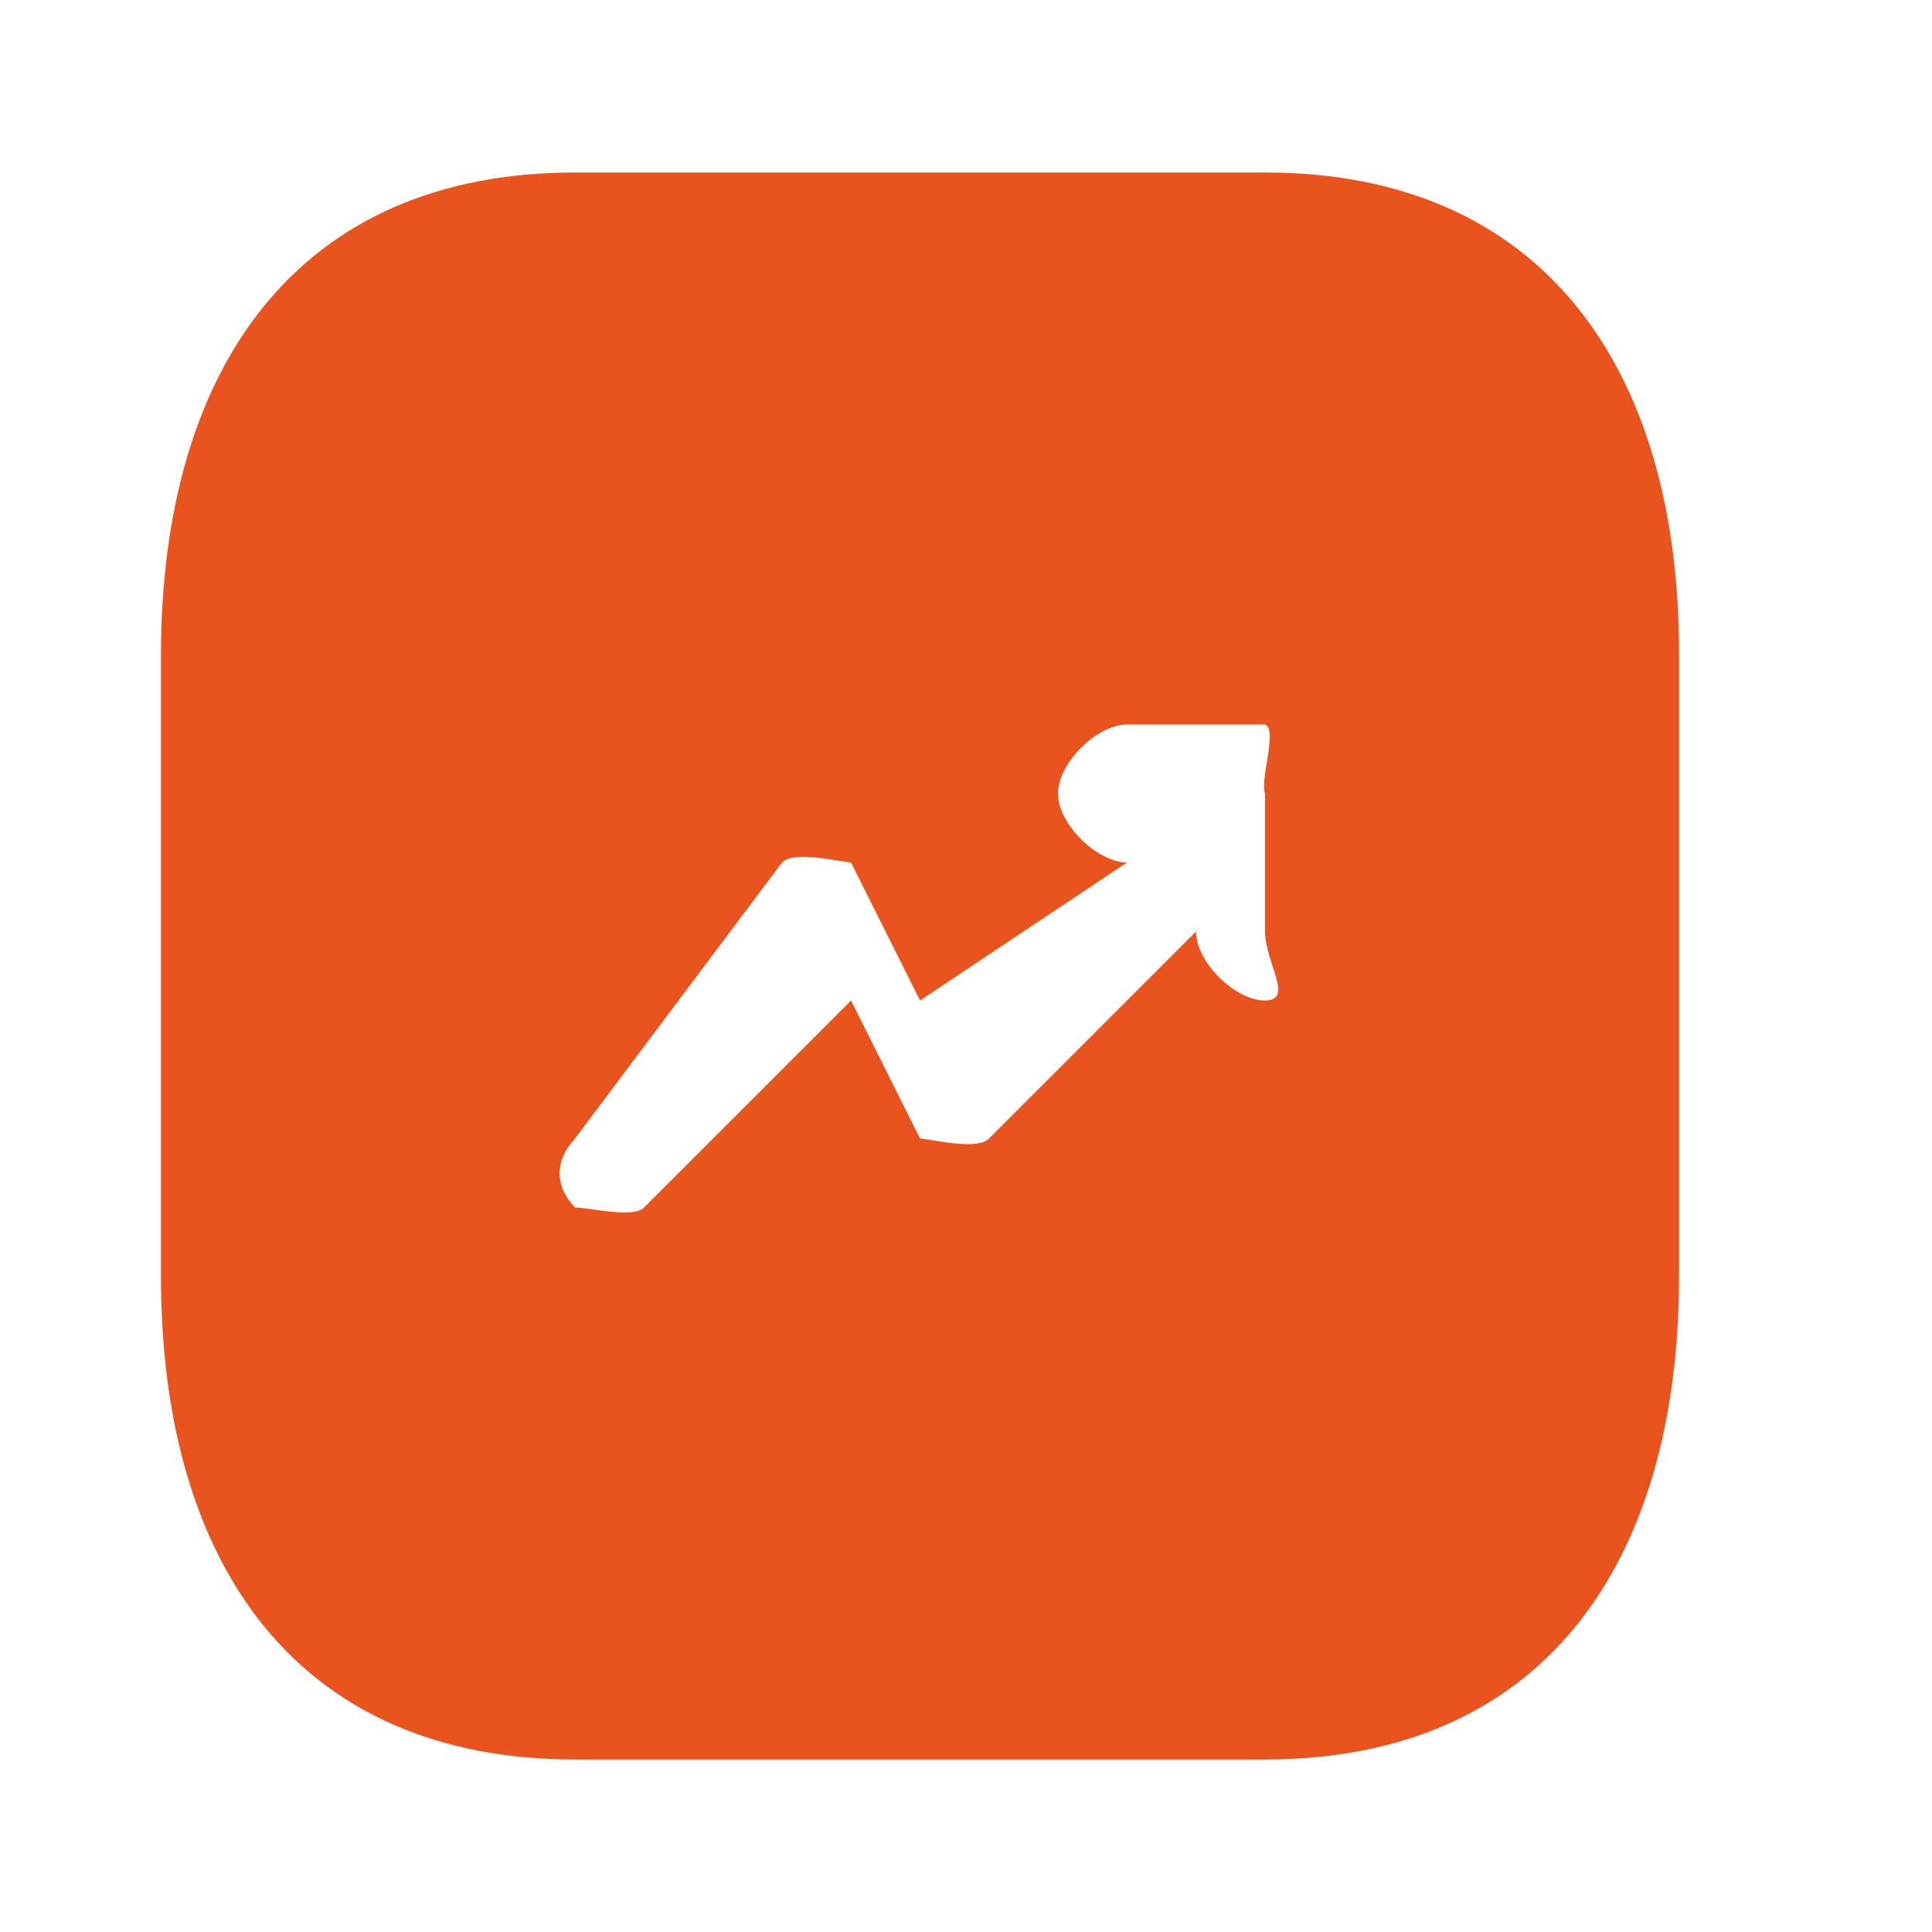 <svg width="28" height="28" viewBox="0 0 28 28" fill="none" xmlns="http://www.w3.org/2000/svg">
<path d="M18.334 2.5H8.334C4.327 2.5 2.333 5.314 2.333 9.5V18.5C2.333 22.698 4.327 25.5 8.334 25.5H18.334C22.34 25.5 24.334 22.686 24.334 18.5V9.5C24.345 5.314 22.34 2.5 18.334 2.5ZM18.334 13.5C18.334 13.948 18.763 14.5 18.334 14.5C17.904 14.5 17.334 13.948 17.334 13.5L14.334 16.5C14.168 16.672 13.565 16.523 13.334 16.5C13.102 16.477 13.455 16.707 13.334 16.5L12.334 14.5L9.334 17.5C9.179 17.661 8.532 17.5 8.334 17.5C8.135 17.5 8.477 17.649 8.334 17.5C8.036 17.189 8.036 16.822 8.334 16.5L11.334 12.5C11.499 12.328 12.102 12.477 12.334 12.5C12.565 12.523 12.212 12.293 12.334 12.5L13.334 14.5L16.334 12.5C15.904 12.5 15.334 11.948 15.334 11.5C15.334 11.052 15.904 10.5 16.334 10.5H18.334C18.433 10.5 18.234 10.466 18.334 10.5C18.521 10.581 18.256 11.305 18.334 11.5C18.378 11.604 18.334 11.396 18.334 11.5V13.5Z" fill="#E9531D"/>
</svg>
